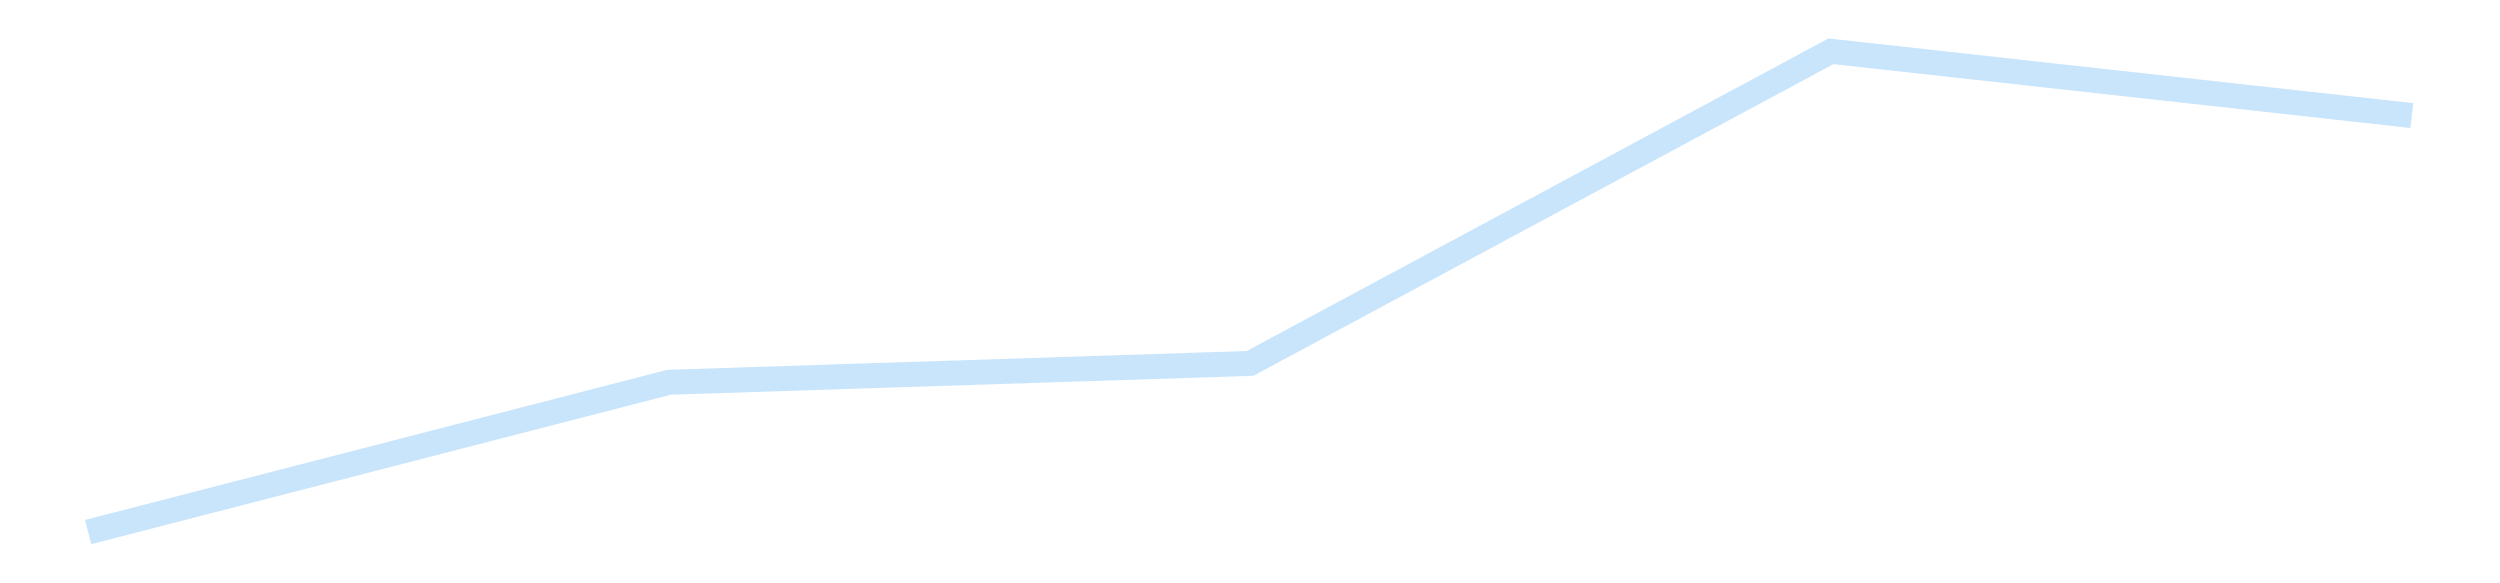 <?xml version='1.0' encoding='utf-8'?>
<svg xmlns="http://www.w3.org/2000/svg" xmlns:xlink="http://www.w3.org/1999/xlink" id="chart-3501df34-2f9b-4db9-9162-f25b67b0666b" class="pygal-chart pygal-sparkline" viewBox="0 0 300 70" width="300" height="70"><!--Generated with pygal 3.0.4 (lxml) ©Kozea 2012-2016 on 2025-11-03--><!--http://pygal.org--><!--http://github.com/Kozea/pygal--><defs><style type="text/css">#chart-3501df34-2f9b-4db9-9162-f25b67b0666b{-webkit-user-select:none;-webkit-font-smoothing:antialiased;font-family:Consolas,"Liberation Mono",Menlo,Courier,monospace}#chart-3501df34-2f9b-4db9-9162-f25b67b0666b .title{font-family:Consolas,"Liberation Mono",Menlo,Courier,monospace;font-size:16px}#chart-3501df34-2f9b-4db9-9162-f25b67b0666b .legends .legend text{font-family:Consolas,"Liberation Mono",Menlo,Courier,monospace;font-size:14px}#chart-3501df34-2f9b-4db9-9162-f25b67b0666b .axis text{font-family:Consolas,"Liberation Mono",Menlo,Courier,monospace;font-size:10px}#chart-3501df34-2f9b-4db9-9162-f25b67b0666b .axis text.major{font-family:Consolas,"Liberation Mono",Menlo,Courier,monospace;font-size:10px}#chart-3501df34-2f9b-4db9-9162-f25b67b0666b .text-overlay text.value{font-family:Consolas,"Liberation Mono",Menlo,Courier,monospace;font-size:16px}#chart-3501df34-2f9b-4db9-9162-f25b67b0666b .text-overlay text.label{font-family:Consolas,"Liberation Mono",Menlo,Courier,monospace;font-size:10px}#chart-3501df34-2f9b-4db9-9162-f25b67b0666b .tooltip{font-family:Consolas,"Liberation Mono",Menlo,Courier,monospace;font-size:14px}#chart-3501df34-2f9b-4db9-9162-f25b67b0666b text.no_data{font-family:Consolas,"Liberation Mono",Menlo,Courier,monospace;font-size:64px}
#chart-3501df34-2f9b-4db9-9162-f25b67b0666b{background-color:transparent}#chart-3501df34-2f9b-4db9-9162-f25b67b0666b path,#chart-3501df34-2f9b-4db9-9162-f25b67b0666b line,#chart-3501df34-2f9b-4db9-9162-f25b67b0666b rect,#chart-3501df34-2f9b-4db9-9162-f25b67b0666b circle{-webkit-transition:150ms;-moz-transition:150ms;transition:150ms}#chart-3501df34-2f9b-4db9-9162-f25b67b0666b .graph &gt; .background{fill:transparent}#chart-3501df34-2f9b-4db9-9162-f25b67b0666b .plot &gt; .background{fill:transparent}#chart-3501df34-2f9b-4db9-9162-f25b67b0666b .graph{fill:rgba(0,0,0,.87)}#chart-3501df34-2f9b-4db9-9162-f25b67b0666b text.no_data{fill:rgba(0,0,0,1)}#chart-3501df34-2f9b-4db9-9162-f25b67b0666b .title{fill:rgba(0,0,0,1)}#chart-3501df34-2f9b-4db9-9162-f25b67b0666b .legends .legend text{fill:rgba(0,0,0,.87)}#chart-3501df34-2f9b-4db9-9162-f25b67b0666b .legends .legend:hover text{fill:rgba(0,0,0,1)}#chart-3501df34-2f9b-4db9-9162-f25b67b0666b .axis .line{stroke:rgba(0,0,0,1)}#chart-3501df34-2f9b-4db9-9162-f25b67b0666b .axis .guide.line{stroke:rgba(0,0,0,.54)}#chart-3501df34-2f9b-4db9-9162-f25b67b0666b .axis .major.line{stroke:rgba(0,0,0,.87)}#chart-3501df34-2f9b-4db9-9162-f25b67b0666b .axis text.major{fill:rgba(0,0,0,1)}#chart-3501df34-2f9b-4db9-9162-f25b67b0666b .axis.y .guides:hover .guide.line,#chart-3501df34-2f9b-4db9-9162-f25b67b0666b .line-graph .axis.x .guides:hover .guide.line,#chart-3501df34-2f9b-4db9-9162-f25b67b0666b .stackedline-graph .axis.x .guides:hover .guide.line,#chart-3501df34-2f9b-4db9-9162-f25b67b0666b .xy-graph .axis.x .guides:hover .guide.line{stroke:rgba(0,0,0,1)}#chart-3501df34-2f9b-4db9-9162-f25b67b0666b .axis .guides:hover text{fill:rgba(0,0,0,1)}#chart-3501df34-2f9b-4db9-9162-f25b67b0666b .reactive{fill-opacity:.7;stroke-opacity:.8;stroke-width:3}#chart-3501df34-2f9b-4db9-9162-f25b67b0666b .ci{stroke:rgba(0,0,0,.87)}#chart-3501df34-2f9b-4db9-9162-f25b67b0666b .reactive.active,#chart-3501df34-2f9b-4db9-9162-f25b67b0666b .active .reactive{fill-opacity:.8;stroke-opacity:.9;stroke-width:4}#chart-3501df34-2f9b-4db9-9162-f25b67b0666b .ci .reactive.active{stroke-width:1.5}#chart-3501df34-2f9b-4db9-9162-f25b67b0666b .series text{fill:rgba(0,0,0,1)}#chart-3501df34-2f9b-4db9-9162-f25b67b0666b .tooltip rect{fill:transparent;stroke:rgba(0,0,0,1);-webkit-transition:opacity 150ms;-moz-transition:opacity 150ms;transition:opacity 150ms}#chart-3501df34-2f9b-4db9-9162-f25b67b0666b .tooltip .label{fill:rgba(0,0,0,.87)}#chart-3501df34-2f9b-4db9-9162-f25b67b0666b .tooltip .label{fill:rgba(0,0,0,.87)}#chart-3501df34-2f9b-4db9-9162-f25b67b0666b .tooltip .legend{font-size:.8em;fill:rgba(0,0,0,.54)}#chart-3501df34-2f9b-4db9-9162-f25b67b0666b .tooltip .x_label{font-size:.6em;fill:rgba(0,0,0,1)}#chart-3501df34-2f9b-4db9-9162-f25b67b0666b .tooltip .xlink{font-size:.5em;text-decoration:underline}#chart-3501df34-2f9b-4db9-9162-f25b67b0666b .tooltip .value{font-size:1.5em}#chart-3501df34-2f9b-4db9-9162-f25b67b0666b .bound{font-size:.5em}#chart-3501df34-2f9b-4db9-9162-f25b67b0666b .max-value{font-size:.75em;fill:rgba(0,0,0,.54)}#chart-3501df34-2f9b-4db9-9162-f25b67b0666b .map-element{fill:transparent;stroke:rgba(0,0,0,.54) !important}#chart-3501df34-2f9b-4db9-9162-f25b67b0666b .map-element .reactive{fill-opacity:inherit;stroke-opacity:inherit}#chart-3501df34-2f9b-4db9-9162-f25b67b0666b .color-0,#chart-3501df34-2f9b-4db9-9162-f25b67b0666b .color-0 a:visited{stroke:#bbdefb;fill:#bbdefb}#chart-3501df34-2f9b-4db9-9162-f25b67b0666b .text-overlay .color-0 text{fill:black}
#chart-3501df34-2f9b-4db9-9162-f25b67b0666b text.no_data{text-anchor:middle}#chart-3501df34-2f9b-4db9-9162-f25b67b0666b .guide.line{fill:none}#chart-3501df34-2f9b-4db9-9162-f25b67b0666b .centered{text-anchor:middle}#chart-3501df34-2f9b-4db9-9162-f25b67b0666b .title{text-anchor:middle}#chart-3501df34-2f9b-4db9-9162-f25b67b0666b .legends .legend text{fill-opacity:1}#chart-3501df34-2f9b-4db9-9162-f25b67b0666b .axis.x text{text-anchor:middle}#chart-3501df34-2f9b-4db9-9162-f25b67b0666b .axis.x:not(.web) text[transform]{text-anchor:start}#chart-3501df34-2f9b-4db9-9162-f25b67b0666b .axis.x:not(.web) text[transform].backwards{text-anchor:end}#chart-3501df34-2f9b-4db9-9162-f25b67b0666b .axis.y text{text-anchor:end}#chart-3501df34-2f9b-4db9-9162-f25b67b0666b .axis.y text[transform].backwards{text-anchor:start}#chart-3501df34-2f9b-4db9-9162-f25b67b0666b .axis.y2 text{text-anchor:start}#chart-3501df34-2f9b-4db9-9162-f25b67b0666b .axis.y2 text[transform].backwards{text-anchor:end}#chart-3501df34-2f9b-4db9-9162-f25b67b0666b .axis .guide.line{stroke-dasharray:4,4;stroke:black}#chart-3501df34-2f9b-4db9-9162-f25b67b0666b .axis .major.guide.line{stroke-dasharray:6,6;stroke:black}#chart-3501df34-2f9b-4db9-9162-f25b67b0666b .horizontal .axis.y .guide.line,#chart-3501df34-2f9b-4db9-9162-f25b67b0666b .horizontal .axis.y2 .guide.line,#chart-3501df34-2f9b-4db9-9162-f25b67b0666b .vertical .axis.x .guide.line{opacity:0}#chart-3501df34-2f9b-4db9-9162-f25b67b0666b .horizontal .axis.always_show .guide.line,#chart-3501df34-2f9b-4db9-9162-f25b67b0666b .vertical .axis.always_show .guide.line{opacity:1 !important}#chart-3501df34-2f9b-4db9-9162-f25b67b0666b .axis.y .guides:hover .guide.line,#chart-3501df34-2f9b-4db9-9162-f25b67b0666b .axis.y2 .guides:hover .guide.line,#chart-3501df34-2f9b-4db9-9162-f25b67b0666b .axis.x .guides:hover .guide.line{opacity:1}#chart-3501df34-2f9b-4db9-9162-f25b67b0666b .axis .guides:hover text{opacity:1}#chart-3501df34-2f9b-4db9-9162-f25b67b0666b .nofill{fill:none}#chart-3501df34-2f9b-4db9-9162-f25b67b0666b .subtle-fill{fill-opacity:.2}#chart-3501df34-2f9b-4db9-9162-f25b67b0666b .dot{stroke-width:1px;fill-opacity:1;stroke-opacity:1}#chart-3501df34-2f9b-4db9-9162-f25b67b0666b .dot.active{stroke-width:5px}#chart-3501df34-2f9b-4db9-9162-f25b67b0666b .dot.negative{fill:transparent}#chart-3501df34-2f9b-4db9-9162-f25b67b0666b text,#chart-3501df34-2f9b-4db9-9162-f25b67b0666b tspan{stroke:none !important}#chart-3501df34-2f9b-4db9-9162-f25b67b0666b .series text.active{opacity:1}#chart-3501df34-2f9b-4db9-9162-f25b67b0666b .tooltip rect{fill-opacity:.95;stroke-width:.5}#chart-3501df34-2f9b-4db9-9162-f25b67b0666b .tooltip text{fill-opacity:1}#chart-3501df34-2f9b-4db9-9162-f25b67b0666b .showable{visibility:hidden}#chart-3501df34-2f9b-4db9-9162-f25b67b0666b .showable.shown{visibility:visible}#chart-3501df34-2f9b-4db9-9162-f25b67b0666b .gauge-background{fill:rgba(229,229,229,1);stroke:none}#chart-3501df34-2f9b-4db9-9162-f25b67b0666b .bg-lines{stroke:transparent;stroke-width:2px}</style><script type="text/javascript">window.pygal = window.pygal || {};window.pygal.config = window.pygal.config || {};window.pygal.config['3501df34-2f9b-4db9-9162-f25b67b0666b'] = {"allow_interruptions": false, "box_mode": "extremes", "classes": ["pygal-chart", "pygal-sparkline"], "css": ["file://style.css", "file://graph.css"], "defs": [], "disable_xml_declaration": false, "dots_size": 2.5, "dynamic_print_values": false, "explicit_size": true, "fill": false, "force_uri_protocol": "https", "formatter": null, "half_pie": false, "height": 70, "include_x_axis": false, "inner_radius": 0, "interpolate": null, "interpolation_parameters": {}, "interpolation_precision": 250, "inverse_y_axis": false, "js": [], "legend_at_bottom": false, "legend_at_bottom_columns": null, "legend_box_size": 12, "logarithmic": false, "margin": 5, "margin_bottom": null, "margin_left": null, "margin_right": null, "margin_top": null, "max_scale": 2, "min_scale": 1, "missing_value_fill_truncation": "x", "no_data_text": "", "no_prefix": false, "order_min": null, "pretty_print": false, "print_labels": false, "print_values": false, "print_values_position": "center", "print_zeroes": true, "range": null, "rounded_bars": null, "secondary_range": null, "show_dots": false, "show_legend": false, "show_minor_x_labels": true, "show_minor_y_labels": true, "show_only_major_dots": false, "show_x_guides": false, "show_x_labels": false, "show_y_guides": true, "show_y_labels": false, "spacing": 0, "stack_from_top": false, "strict": false, "stroke": true, "stroke_style": null, "style": {"background": "transparent", "ci_colors": [], "colors": ["#bbdefb"], "dot_opacity": "1", "font_family": "Consolas, \"Liberation Mono\", Menlo, Courier, monospace", "foreground": "rgba(0, 0, 0, .87)", "foreground_strong": "rgba(0, 0, 0, 1)", "foreground_subtle": "rgba(0, 0, 0, .54)", "guide_stroke_color": "black", "guide_stroke_dasharray": "4,4", "label_font_family": "Consolas, \"Liberation Mono\", Menlo, Courier, monospace", "label_font_size": 10, "legend_font_family": "Consolas, \"Liberation Mono\", Menlo, Courier, monospace", "legend_font_size": 14, "major_guide_stroke_color": "black", "major_guide_stroke_dasharray": "6,6", "major_label_font_family": "Consolas, \"Liberation Mono\", Menlo, Courier, monospace", "major_label_font_size": 10, "no_data_font_family": "Consolas, \"Liberation Mono\", Menlo, Courier, monospace", "no_data_font_size": 64, "opacity": ".7", "opacity_hover": ".8", "plot_background": "transparent", "stroke_opacity": ".8", "stroke_opacity_hover": ".9", "stroke_width": 3, "stroke_width_hover": "4", "title_font_family": "Consolas, \"Liberation Mono\", Menlo, Courier, monospace", "title_font_size": 16, "tooltip_font_family": "Consolas, \"Liberation Mono\", Menlo, Courier, monospace", "tooltip_font_size": 14, "transition": "150ms", "value_background": "rgba(229, 229, 229, 1)", "value_colors": [], "value_font_family": "Consolas, \"Liberation Mono\", Menlo, Courier, monospace", "value_font_size": 16, "value_label_font_family": "Consolas, \"Liberation Mono\", Menlo, Courier, monospace", "value_label_font_size": 10}, "title": null, "tooltip_border_radius": 0, "tooltip_fancy_mode": true, "truncate_label": null, "truncate_legend": null, "width": 300, "x_label_rotation": 0, "x_labels": null, "x_labels_major": null, "x_labels_major_count": null, "x_labels_major_every": null, "x_title": null, "xrange": null, "y_label_rotation": 0, "y_labels": null, "y_labels_major": null, "y_labels_major_count": null, "y_labels_major_every": null, "y_title": null, "zero": 0, "legends": [""]}</script></defs><title>Pygal</title><g class="graph line-graph vertical"><rect x="0" y="0" width="300" height="70" class="background"/><g transform="translate(5, 5)" class="plot"><rect x="0" y="0" width="290" height="60" class="background"/><g class="series serie-0 color-0"><path d="M5.577 58.846 L75.288 40.87 145 38.608 214.712 1.154 284.423 8.867" class="line reactive nofill"/></g></g><g class="titles"/><g transform="translate(5, 5)" class="plot overlay"><g class="series serie-0 color-0"/></g><g transform="translate(5, 5)" class="plot text-overlay"><g class="series serie-0 color-0"/></g><g transform="translate(5, 5)" class="plot tooltip-overlay"><g transform="translate(0 0)" style="opacity: 0" class="tooltip"><rect rx="0" ry="0" width="0" height="0" class="tooltip-box"/><g class="text"/></g></g></g></svg>